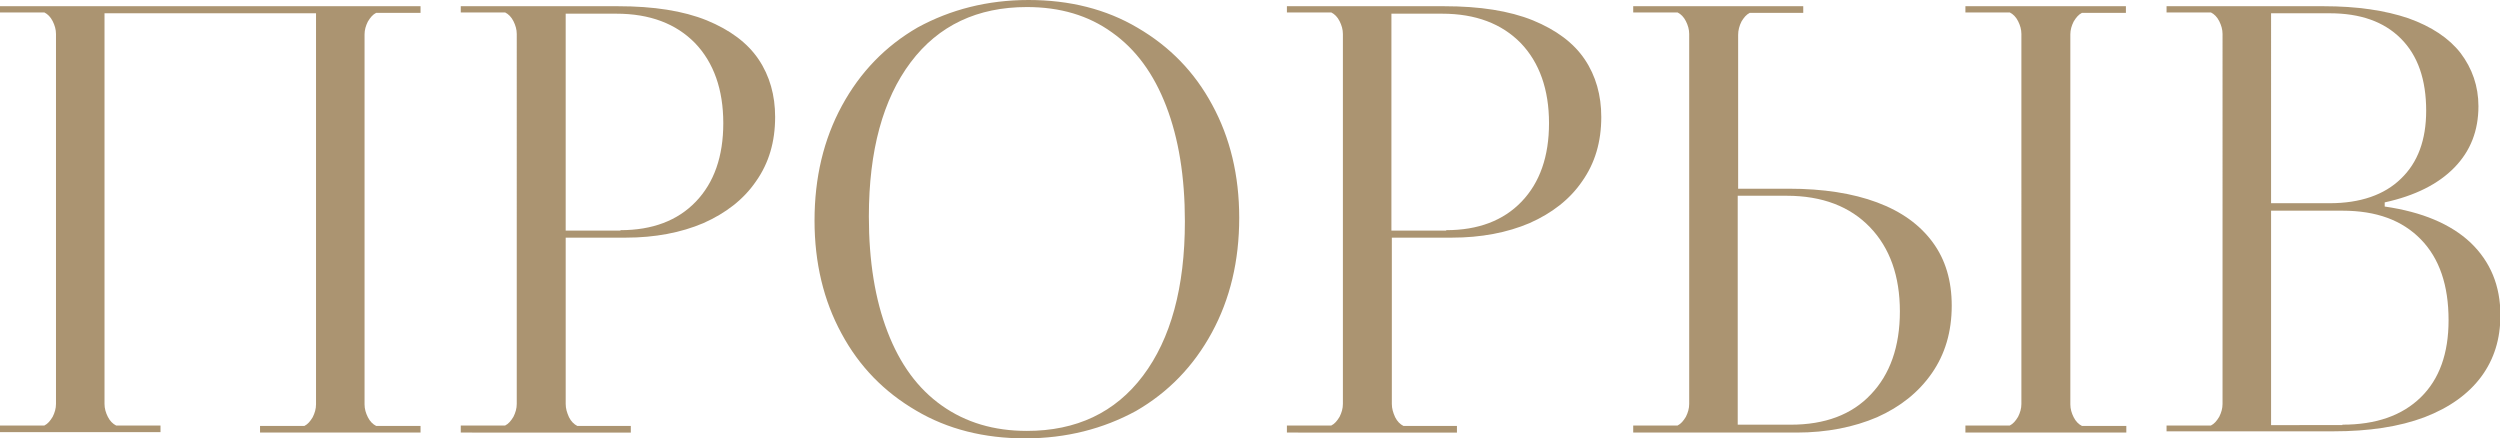 <?xml version="1.0" encoding="UTF-8"?> <!-- Generator: Adobe Illustrator 23.0.1, SVG Export Plug-In . SVG Version: 6.00 Build 0) --> <svg xmlns="http://www.w3.org/2000/svg" xmlns:xlink="http://www.w3.org/1999/xlink" id="Слой_1" x="0px" y="0px" viewBox="0 0 602.8 105.7" style="enable-background:new 0 0 602.8 105.7;" xml:space="preserve"> <style type="text/css"> .st0{fill:#AB9471;} </style> <g> <path class="st0" d="M0,104.2v-1.6h10.7c0.8-0.4,1.4-1.1,2-2.1c0.5-1,0.8-2,0.8-3.1V8.2c0-1.1-0.3-2.1-0.8-3.1 c-0.5-1-1.2-1.7-2-2.1H0V1.5h101.4v1.6H90.7c-0.8,0.4-1.4,1.1-2,2.1c-0.5,1-0.8,2-0.8,3.1v89.2c0,1.1,0.3,2.1,0.8,3.1 c0.5,1,1.2,1.7,2,2.1h10.7v1.6H62.7v-1.6h10.7c0.8-0.4,1.4-1.1,2-2.1c0.5-1,0.8-2,0.8-3.1V3.2H25.2v94.2c0,1.1,0.3,2.1,0.8,3.1 c0.5,1,1.2,1.7,2,2.1h10.7v1.6H0z"></path> <path class="st0" d="M111.1,104.2v-1.6h10.7c0.8-0.4,1.4-1.1,2-2.1c0.5-1,0.8-2,0.8-3.1V8.2c0-1.1-0.3-2.1-0.8-3.1 c-0.5-1-1.2-1.7-2-2.1h-10.7V1.5H149c8.6,0,15.7,1.1,21.4,3.4c5.6,2.3,9.8,5.4,12.5,9.4c2.7,4,4,8.7,4,13.9c0,6-1.5,11.1-4.6,15.5 c-3,4.4-7.3,7.7-12.7,10.1c-5.4,2.3-11.7,3.5-18.7,3.5h-14.5v40.1c0,1.1,0.3,2.1,0.8,3.2c0.5,1,1.2,1.7,2,2.1h12.9v1.6H111.1z M149.6,55.5c7.7,0,13.8-2.3,18.2-6.9c4.4-4.6,6.6-10.9,6.6-18.9c0-8.1-2.3-14.6-6.8-19.3c-4.6-4.7-10.9-7.1-19-7.1h-12.2v52.3 H149.6z"></path> <path class="st0" d="M247.2,105.7c-9.9,0-18.7-2.2-26.3-6.7c-7.7-4.5-13.7-10.6-18-18.6c-4.3-7.9-6.5-17-6.5-27.2 c0-10.4,2.2-19.6,6.6-27.7c4.4-8.1,10.5-14.4,18.3-18.9C229.2,2.3,238.1,0,248,0c9.9,0,18.7,2.2,26.3,6.7 c7.7,4.5,13.7,10.6,18,18.6c4.3,7.9,6.5,17,6.5,27.2c0,10.4-2.2,19.6-6.6,27.7s-10.5,14.4-18.3,18.9 C266,103.4,257.1,105.7,247.2,105.7z M247.6,103.9c11.9,0,21.3-4.4,28-13.3c6.7-8.9,10.1-21.3,10.1-37.2c0-10.8-1.5-20-4.5-27.8 c-3-7.8-7.3-13.7-13.1-17.8c-5.7-4.1-12.5-6.1-20.5-6.1c-11.9,0-21.3,4.4-28,13.3c-6.7,8.9-10.1,21.3-10.1,37.2 c0,10.8,1.5,20,4.5,27.8c3,7.8,7.3,13.7,13.1,17.8C232.9,101.9,239.7,103.9,247.6,103.9z"></path> <path class="st0" d="M310.3,104.2v-1.6H321c0.8-0.4,1.4-1.1,2-2.1c0.5-1,0.8-2,0.8-3.1V8.2c0-1.1-0.3-2.1-0.8-3.1 c-0.5-1-1.2-1.7-2-2.1h-10.7V1.5h37.9c8.6,0,15.7,1.1,21.4,3.4c5.6,2.3,9.8,5.4,12.5,9.4c2.7,4,4,8.7,4,13.9c0,6-1.5,11.1-4.6,15.5 c-3,4.4-7.3,7.7-12.7,10.1c-5.4,2.3-11.7,3.5-18.7,3.5h-14.5v40.1c0,1.1,0.3,2.1,0.8,3.2c0.5,1,1.2,1.7,2,2.1h12.9v1.6H310.3z M348.7,55.5c7.7,0,13.8-2.3,18.2-6.9c4.4-4.6,6.6-10.9,6.6-18.9c0-8.1-2.3-14.6-6.8-19.3c-4.6-4.7-10.9-7.1-19-7.1h-12.2v52.3 H348.7z"></path> <path class="st0" d="M393.8,104.2v-1.6h10.7c0.8-0.4,1.4-1.1,2-2.1c0.5-1,0.8-2,0.8-3.1V8.2c0-1.1-0.3-2.1-0.8-3.1 c-0.5-1-1.2-1.7-2-2.1h-10.7V1.5h41v1.6h-12.9c-0.8,0.4-1.4,1.1-2,2.1c-0.5,1-0.8,2.1-0.8,3.2v37.1h12.2c8.3,0,15.4,1.1,21.3,3.3 s10.3,5.4,13.4,9.6c3.1,4.2,4.6,9.3,4.6,15.3c0,6.3-1.6,11.7-4.8,16.3c-3.2,4.6-7.6,8.1-13.2,10.6c-5.6,2.4-12.1,3.7-19.4,3.7 H393.8z M431.8,102.4c8.2,0,14.7-2.4,19.3-7.3c4.6-4.8,7-11.5,7-20c0-8.5-2.4-15.3-7.2-20.3c-4.8-5-11.5-7.6-20.1-7.6H419v55.2 H431.8z M473.9,104.2v-1.6h10.7c0.8-0.4,1.4-1.1,2-2.1c0.5-1,0.8-2,0.8-3.1V8.2c0-1.1-0.3-2.1-0.8-3.1c-0.5-1-1.2-1.7-2-2.1h-10.7 V1.5h38.7v1.6H502c-0.8,0.4-1.4,1.1-2,2.1c-0.5,1-0.8,2-0.8,3.1v89.2c0,1.1,0.3,2.1,0.8,3.1c0.5,1,1.2,1.7,2,2.1h10.7v1.6H473.9z"></path> <path class="st0" d="M522.4,104.2v-1.6h10.7c0.8-0.4,1.4-1.1,2-2.1c0.5-1,0.8-2,0.8-3.1V8.2c0-1.1-0.3-2.1-0.8-3.1 c-0.5-1-1.2-1.7-2-2.1h-10.7V1.5h37.9c8,0,14.8,1,20.4,2.9c5.6,2,9.8,4.8,12.6,8.4c2.8,3.7,4.3,8,4.3,12.8c0,5.9-1.9,10.8-5.8,14.8 c-3.9,4-9.5,6.8-16.8,8.4v1c9,1.3,15.9,4.2,20.7,8.7c4.8,4.6,7.2,10.4,7.2,17.5c0,5.7-1.5,10.6-4.6,14.8c-3.1,4.2-7.7,7.5-13.7,9.8 c-6.1,2.3-13.4,3.4-22,3.4H522.4z M561.7,49c7.4,0,13.2-2,17.2-5.9c4.1-3.9,6.1-9.4,6.1-16.4c0-7.5-2-13.3-6.1-17.4 c-4.1-4.1-9.8-6.1-17.2-6.1h-14.1V49H561.7z M564.8,102.4c8.1,0,14.4-2.2,18.9-6.6c4.5-4.4,6.7-10.6,6.7-18.6 c0-8.4-2.2-14.9-6.7-19.5c-4.5-4.6-10.7-6.9-18.9-6.9h-17.2v51.7H564.8z"></path> </g> </svg> 